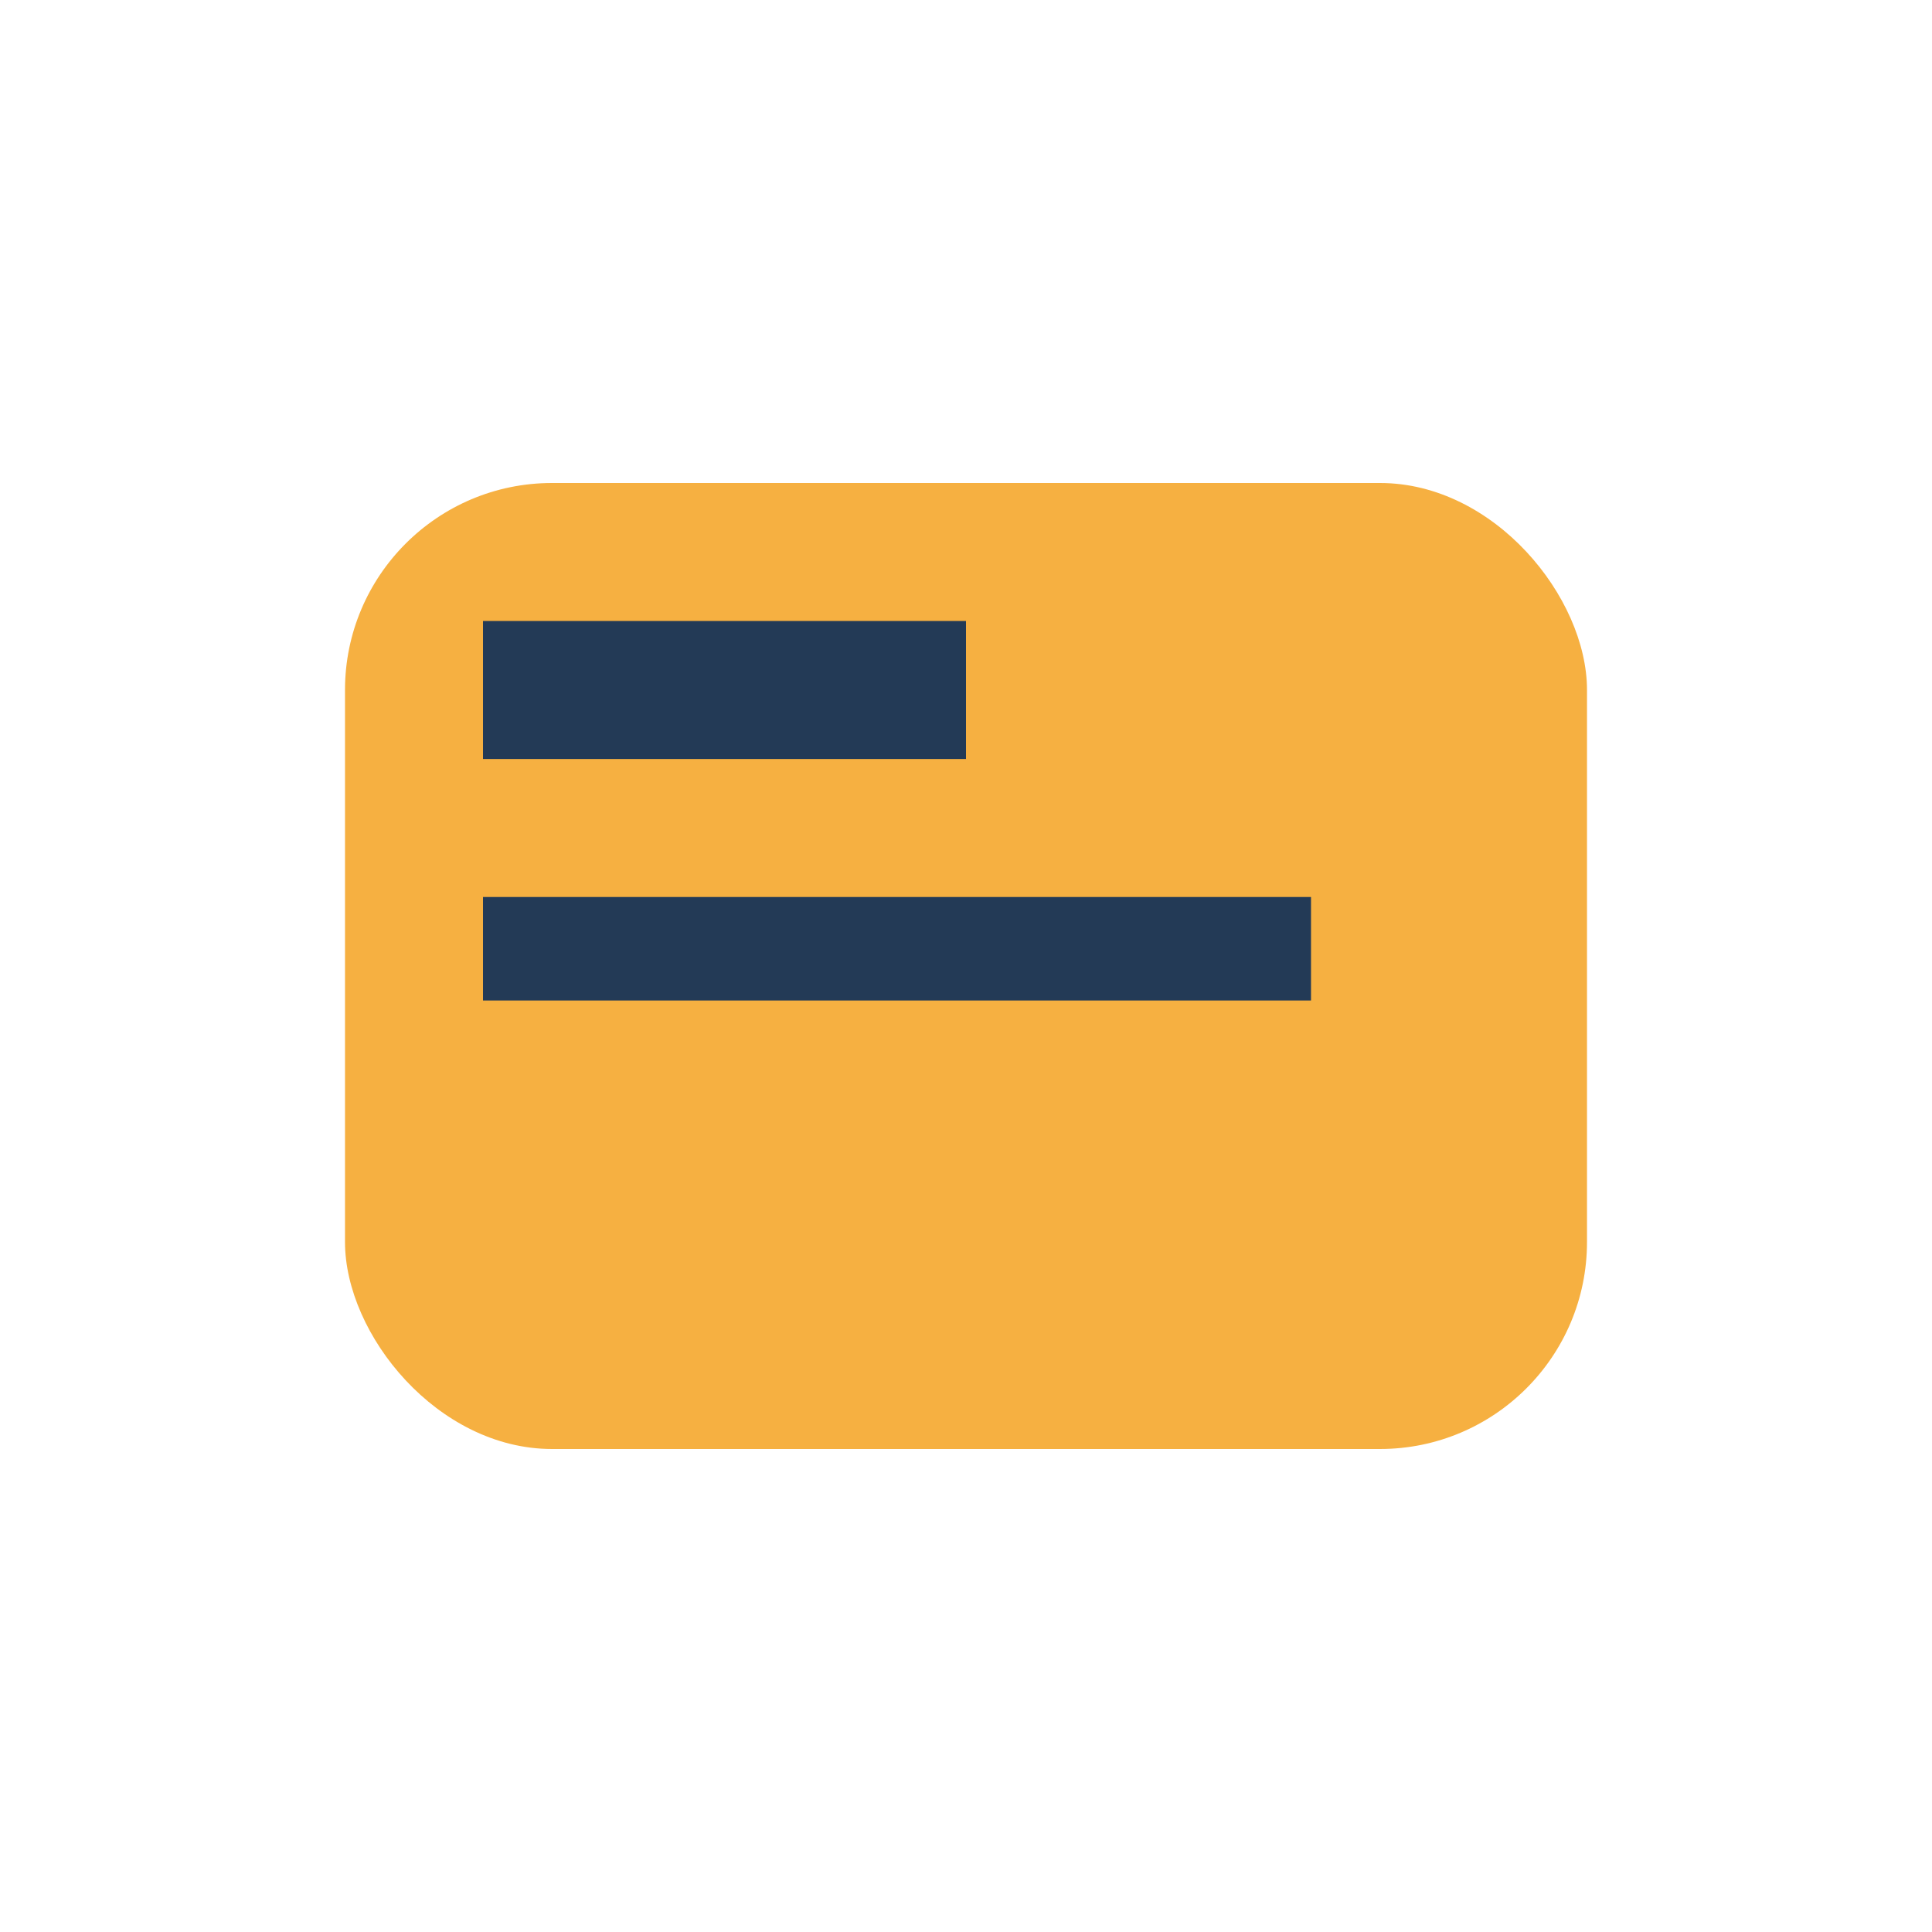 <?xml version="1.0" encoding="UTF-8"?>
<svg xmlns="http://www.w3.org/2000/svg" width="28" height="28" viewBox="0 0 28 28"><rect x="5" y="7" width="18" height="14" rx="3" fill="#F6B041"/><rect x="7" y="9" width="7" height="2" fill="#233A56"/><rect x="7" y="13" width="12" height="1.5" fill="#233A56"/></svg>